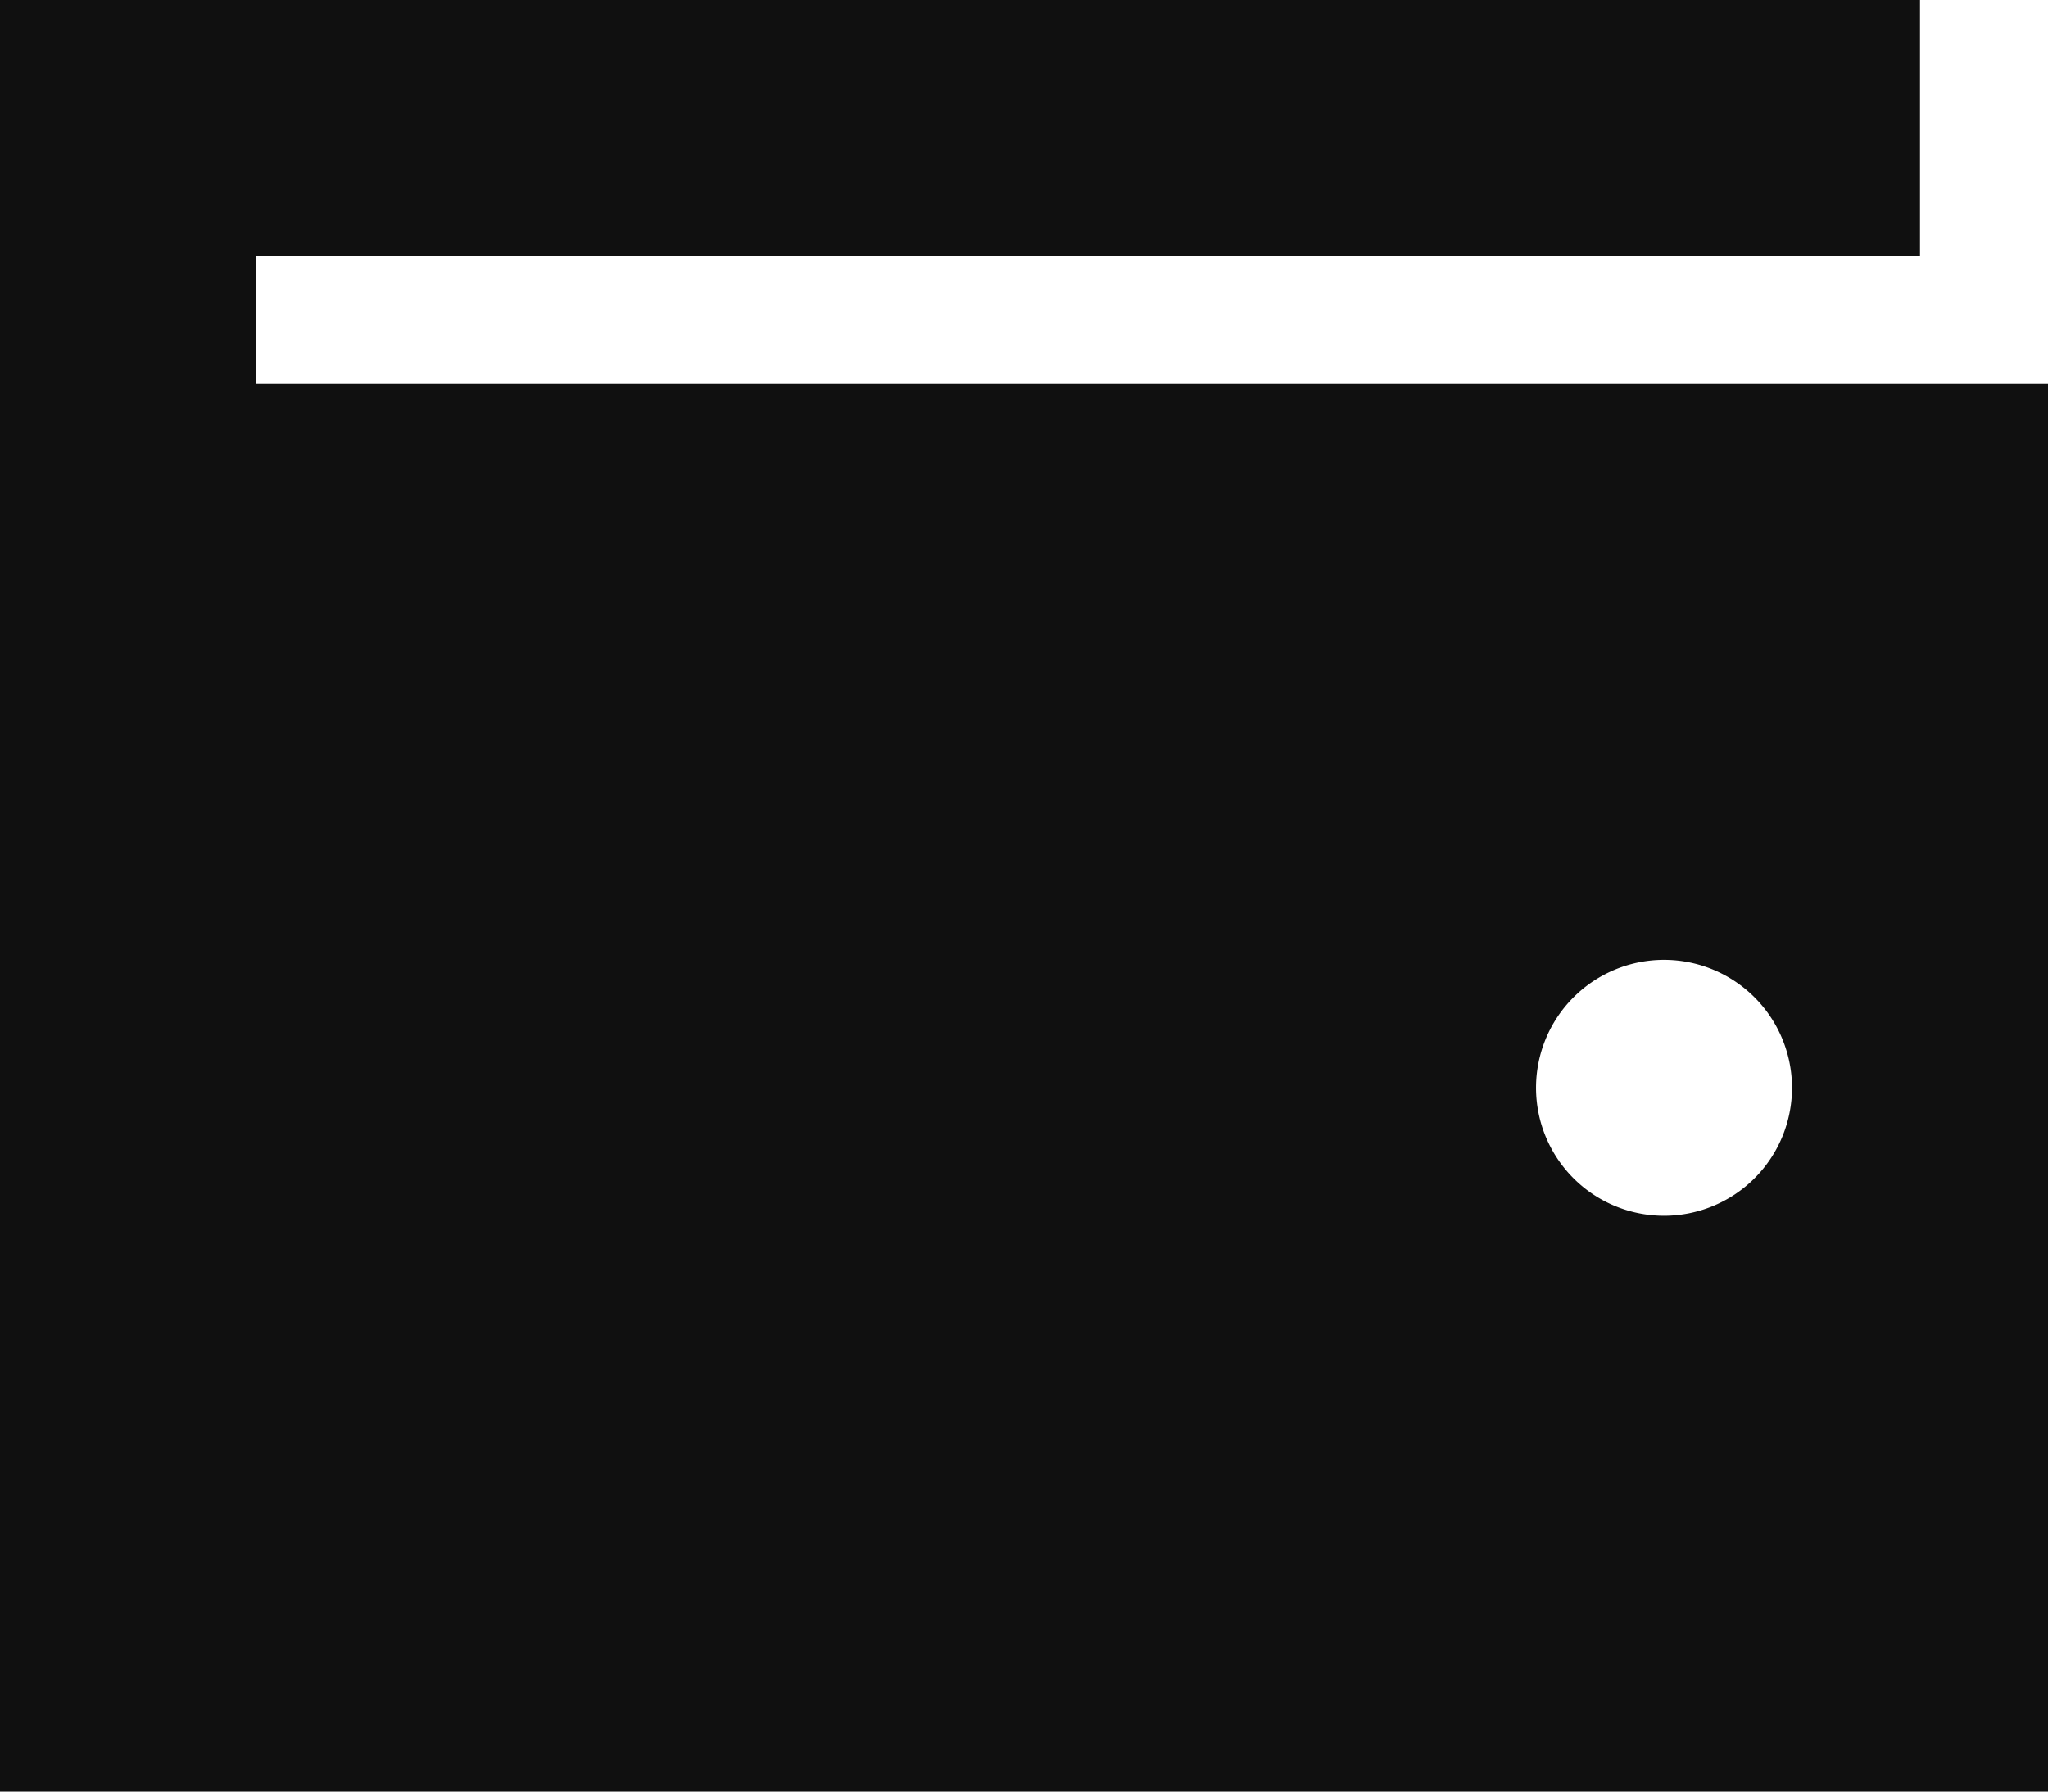 <svg xmlns="http://www.w3.org/2000/svg" width="19.553" height="17.109" viewBox="0 0 19.553 17.109">
  <path id="wallet-sharp-solid" d="M18.331,2.375H0V19.484H19.553V6.041H2.444V4.819H18.331Zm-2.444,9.166a1.222,1.222,0,1,1-1.222,1.222A1.222,1.222,0,0,1,15.887,11.541Z" transform="translate(0 -2.375)" fill="#101010"/>
</svg>
